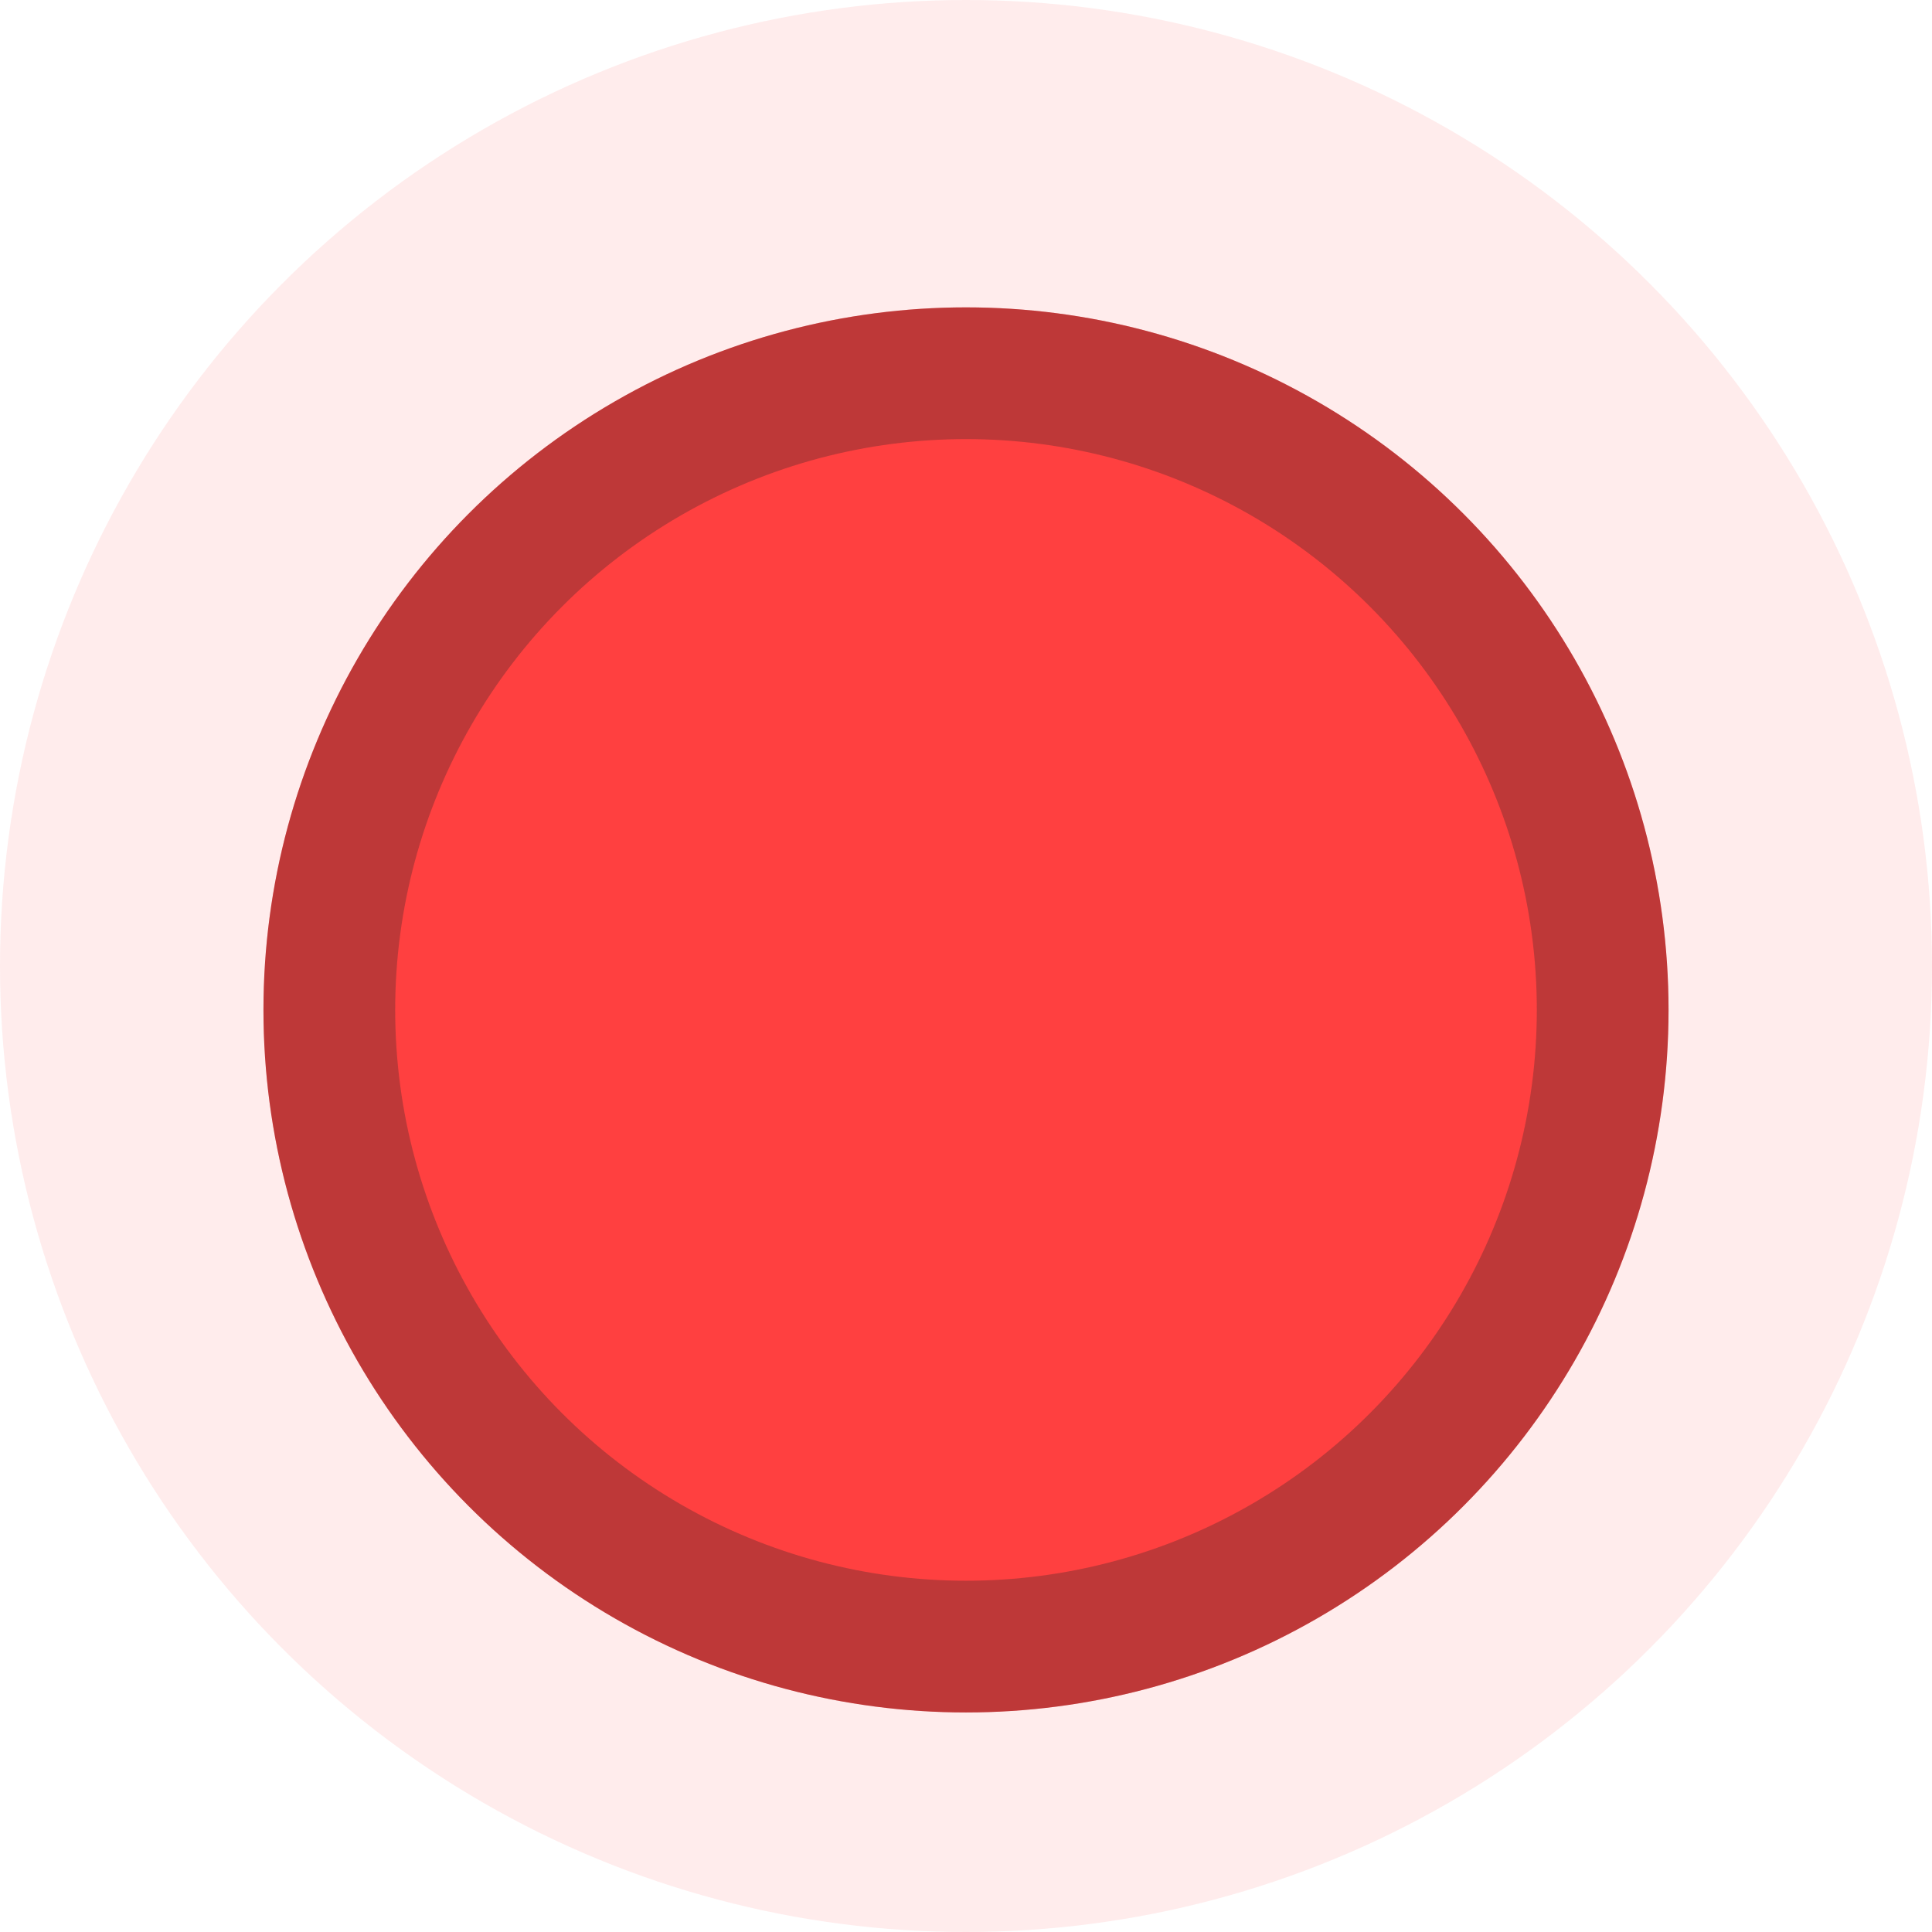 <svg width="44" height="44" viewBox="0 0 44 44" fill="none" xmlns="http://www.w3.org/2000/svg">
<g filter="url(#filter0_b_14_1465)">
<circle cx="22" cy="22" r="22" fill="#FF4040" fill-opacity="0.1"/>
</g>
<g filter="url(#filter1_d_14_1465)">
<circle cx="22" cy="22" r="16" fill="#FF4040"/>
<circle cx="22" cy="22" r="14.5" stroke="#272727" stroke-opacity="0.3" stroke-width="3"/>
</g>
<defs>
<filter id="filter0_b_14_1465" x="-4" y="-4" width="52" height="52" filterUnits="userSpaceOnUse" color-interpolation-filters="sRGB">
<feFlood flood-opacity="0" result="BackgroundImageFix"/>
<feGaussianBlur in="BackgroundImage" stdDeviation="2"/>
<feComposite in2="SourceAlpha" operator="in" result="effect1_backgroundBlur_14_1465"/>
<feBlend mode="normal" in="SourceGraphic" in2="effect1_backgroundBlur_14_1465" result="shape"/>
</filter>
<filter id="filter1_d_14_1465" x="2" y="3" width="40" height="40" filterUnits="userSpaceOnUse" color-interpolation-filters="sRGB">
<feFlood flood-opacity="0" result="BackgroundImageFix"/>
<feColorMatrix in="SourceAlpha" type="matrix" values="0 0 0 0 0 0 0 0 0 0 0 0 0 0 0 0 0 0 127 0" result="hardAlpha"/>
<feOffset dy="1"/>
<feGaussianBlur stdDeviation="2"/>
<feComposite in2="hardAlpha" operator="out"/>
<feColorMatrix type="matrix" values="0 0 0 0 0 0 0 0 0 0 0 0 0 0 0 0 0 0 0.3 0"/>
<feBlend mode="normal" in2="BackgroundImageFix" result="effect1_dropShadow_14_1465"/>
<feBlend mode="normal" in="SourceGraphic" in2="effect1_dropShadow_14_1465" result="shape"/>
</filter>
</defs>
</svg>
